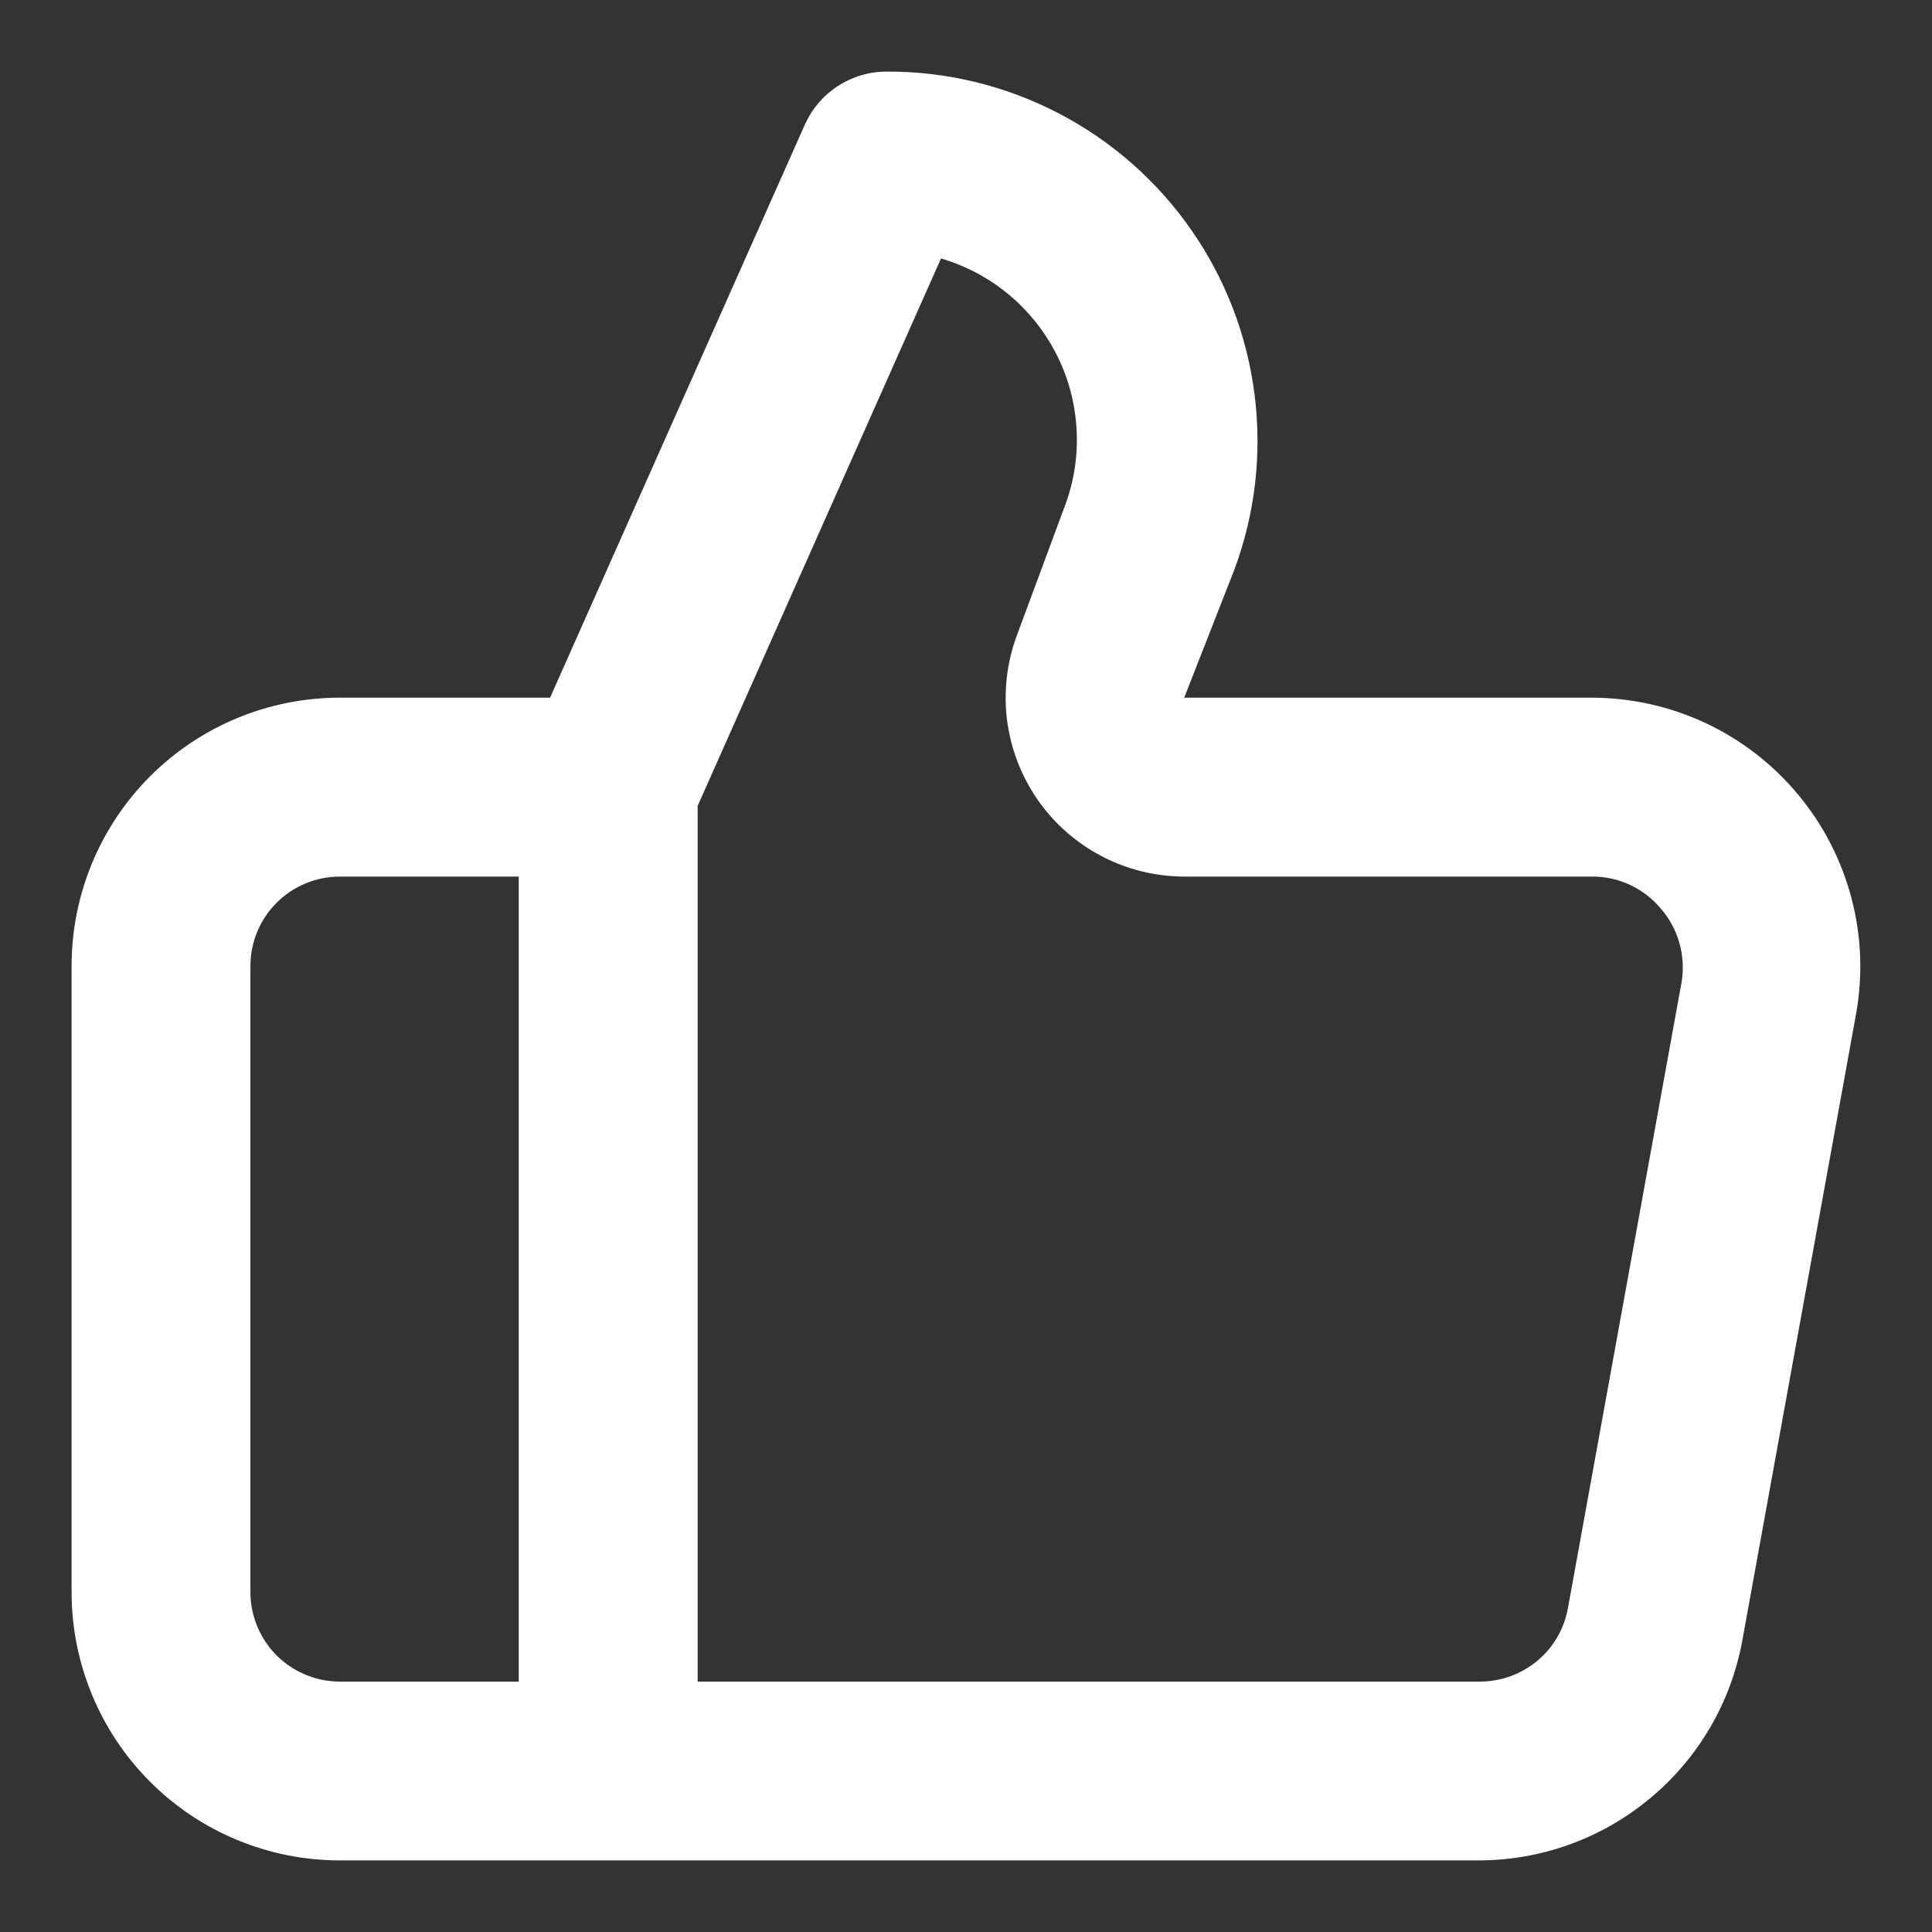 <svg width="18" height="18" viewBox="0 0 18 18" fill="none" xmlns="http://www.w3.org/2000/svg">
<rect x="0" y="0" width="18" height="18" fill="#333333" stroke="none"/>
<path d="M16.75 7.4C16.516 7.119 16.223 6.893 15.892 6.737C15.56 6.582 15.199 6.501 14.833 6.5H11.033L11.5 5.308C11.694 4.787 11.759 4.226 11.688 3.673C11.618 3.121 11.415 2.594 11.096 2.138C10.777 1.681 10.352 1.309 9.858 1.053C9.364 0.797 8.815 0.664 8.258 0.667C8.098 0.667 7.941 0.714 7.807 0.801C7.672 0.888 7.566 1.012 7.5 1.158L5.125 6.5H3.167C2.504 6.5 1.868 6.763 1.399 7.232C0.93 7.701 0.667 8.337 0.667 9V14.833C0.667 15.496 0.93 16.132 1.399 16.601C1.868 17.07 2.504 17.333 3.167 17.333H13.775C14.36 17.333 14.926 17.128 15.375 16.753C15.825 16.379 16.128 15.859 16.233 15.283L17.292 9.45C17.357 9.089 17.343 8.719 17.249 8.365C17.155 8.01 16.985 7.681 16.75 7.4ZM4.833 15.667H3.167C2.946 15.667 2.734 15.579 2.577 15.423C2.421 15.266 2.333 15.054 2.333 14.833V9C2.333 8.779 2.421 8.567 2.577 8.411C2.734 8.254 2.946 8.167 3.167 8.167H4.833V15.667ZM15.667 9.15L14.608 14.983C14.573 15.178 14.47 15.353 14.317 15.478C14.164 15.603 13.972 15.67 13.775 15.667H6.5V7.508L8.767 2.408C9 2.476 9.217 2.592 9.403 2.748C9.589 2.904 9.741 3.097 9.85 3.315C9.958 3.532 10.019 3.77 10.031 4.013C10.043 4.256 10.004 4.498 9.917 4.725L9.475 5.917C9.381 6.169 9.349 6.439 9.382 6.706C9.416 6.973 9.513 7.228 9.666 7.449C9.819 7.67 10.024 7.851 10.262 7.976C10.5 8.101 10.764 8.166 11.033 8.167H14.833C14.956 8.166 15.077 8.193 15.188 8.245C15.299 8.297 15.397 8.373 15.475 8.467C15.555 8.559 15.614 8.669 15.647 8.787C15.68 8.905 15.687 9.029 15.667 9.15Z" fill="white"/>
</svg>
